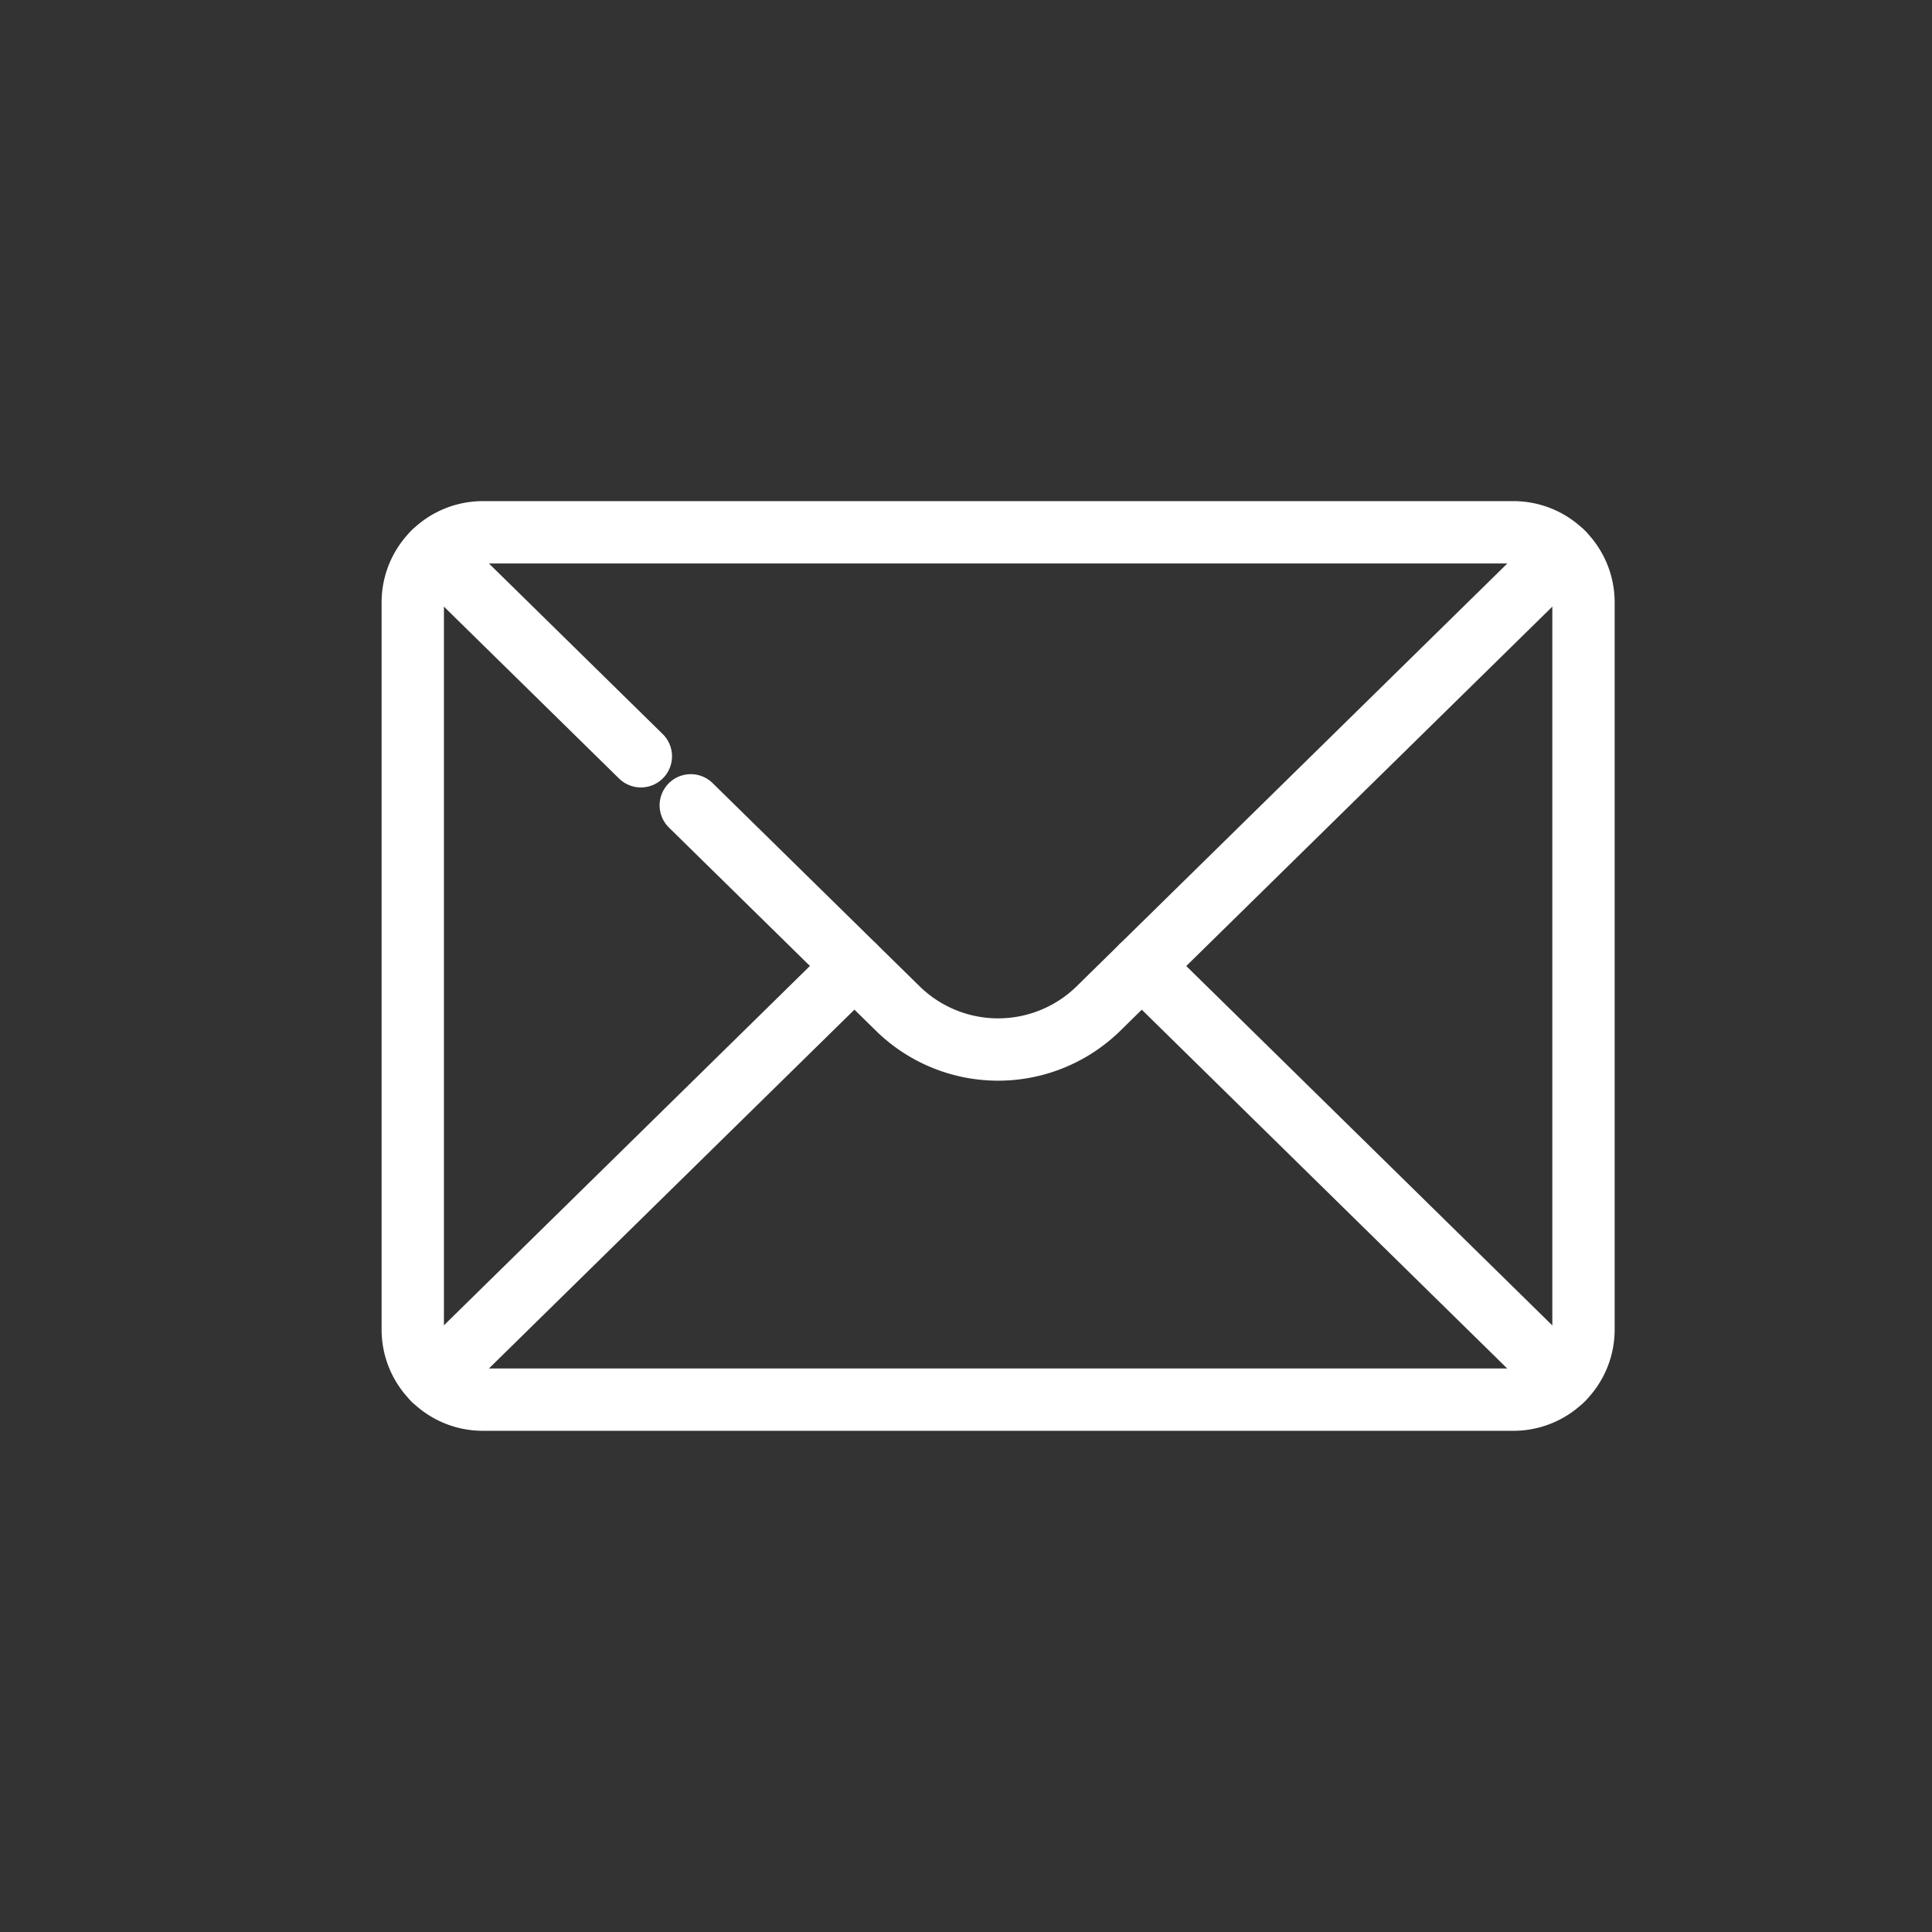 <svg xmlns="http://www.w3.org/2000/svg" xmlns:xlink="http://www.w3.org/1999/xlink" width="31" height="31" viewBox="0 0 31 31">
  <rect x="0" y="0" width="31" height="31" fill="#333333" stroke="none"/>
  <defs>
    <clipPath id="clip-path">
      <path id="path2919" d="M0-682.665H20v19H0Z" transform="translate(0 682.665)" fill="none"/>
    </clipPath>
  </defs>
  <g id="Group_12216" data-name="Group 12216" transform="translate(-387.5 -1929.999)">
    <circle id="Ellipse_53" data-name="Ellipse 53" cx="15.5" cy="15.5" r="15.5" transform="translate(387.5 1929.999)" fill="rgba(0,0,0,0)"/>
    <g id="g2913" transform="translate(393.5 1936)">
      <g id="g2915" transform="translate(0 -0.001)">
        <g id="g2917" clip-path="url(#clip-path)">
          <g id="g2923" transform="translate(0.623 2.542)">
            <path id="path2925" d="M-605.014-486.083h-16.517a1.124,1.124,0,0,1-1.134-1.113v-11.689A1.124,1.124,0,0,1-621.531-500h16.517a1.124,1.124,0,0,1,1.134,1.113V-487.2A1.124,1.124,0,0,1-605.014-486.083Z" transform="translate(622.665 499.999)" fill="none" stroke="#fff" stroke-linecap="round" stroke-linejoin="round" stroke-width="1"/>
          </g>
          <g id="g2927" transform="translate(12.321 9.5)">
            <path id="path2929" d="M-231.529-231.651l-6.755-6.632" transform="translate(238.283 238.283)" fill="none" stroke="#fff" stroke-linecap="round" stroke-linejoin="round" stroke-width="1"/>
          </g>
          <g id="g2931" transform="translate(0.955 9.5)">
            <path id="path2933" d="M-231.529,0l-6.755,6.632" transform="translate(238.283)" fill="none" stroke="#fff" stroke-linecap="round" stroke-linejoin="round" stroke-width="1"/>
          </g>
          <g id="g2935" transform="translate(0.955 2.868)">
            <path id="path2937" d="M0,0,3.328,3.267" fill="none" stroke="#fff" stroke-linecap="round" stroke-linejoin="round" stroke-width="1"/>
          </g>
          <g id="g2939" transform="translate(5.084 2.868)">
            <path id="path2941" d="M0-141.612l3.328,3.267a2.3,2.3,0,0,0,3.207,0l7.457-7.321" transform="translate(0 145.666)" fill="none" stroke="#fff" stroke-linecap="round" stroke-linejoin="round" stroke-width="1"/>
          </g>
        </g>
      </g>
    </g>
  </g>
</svg>
